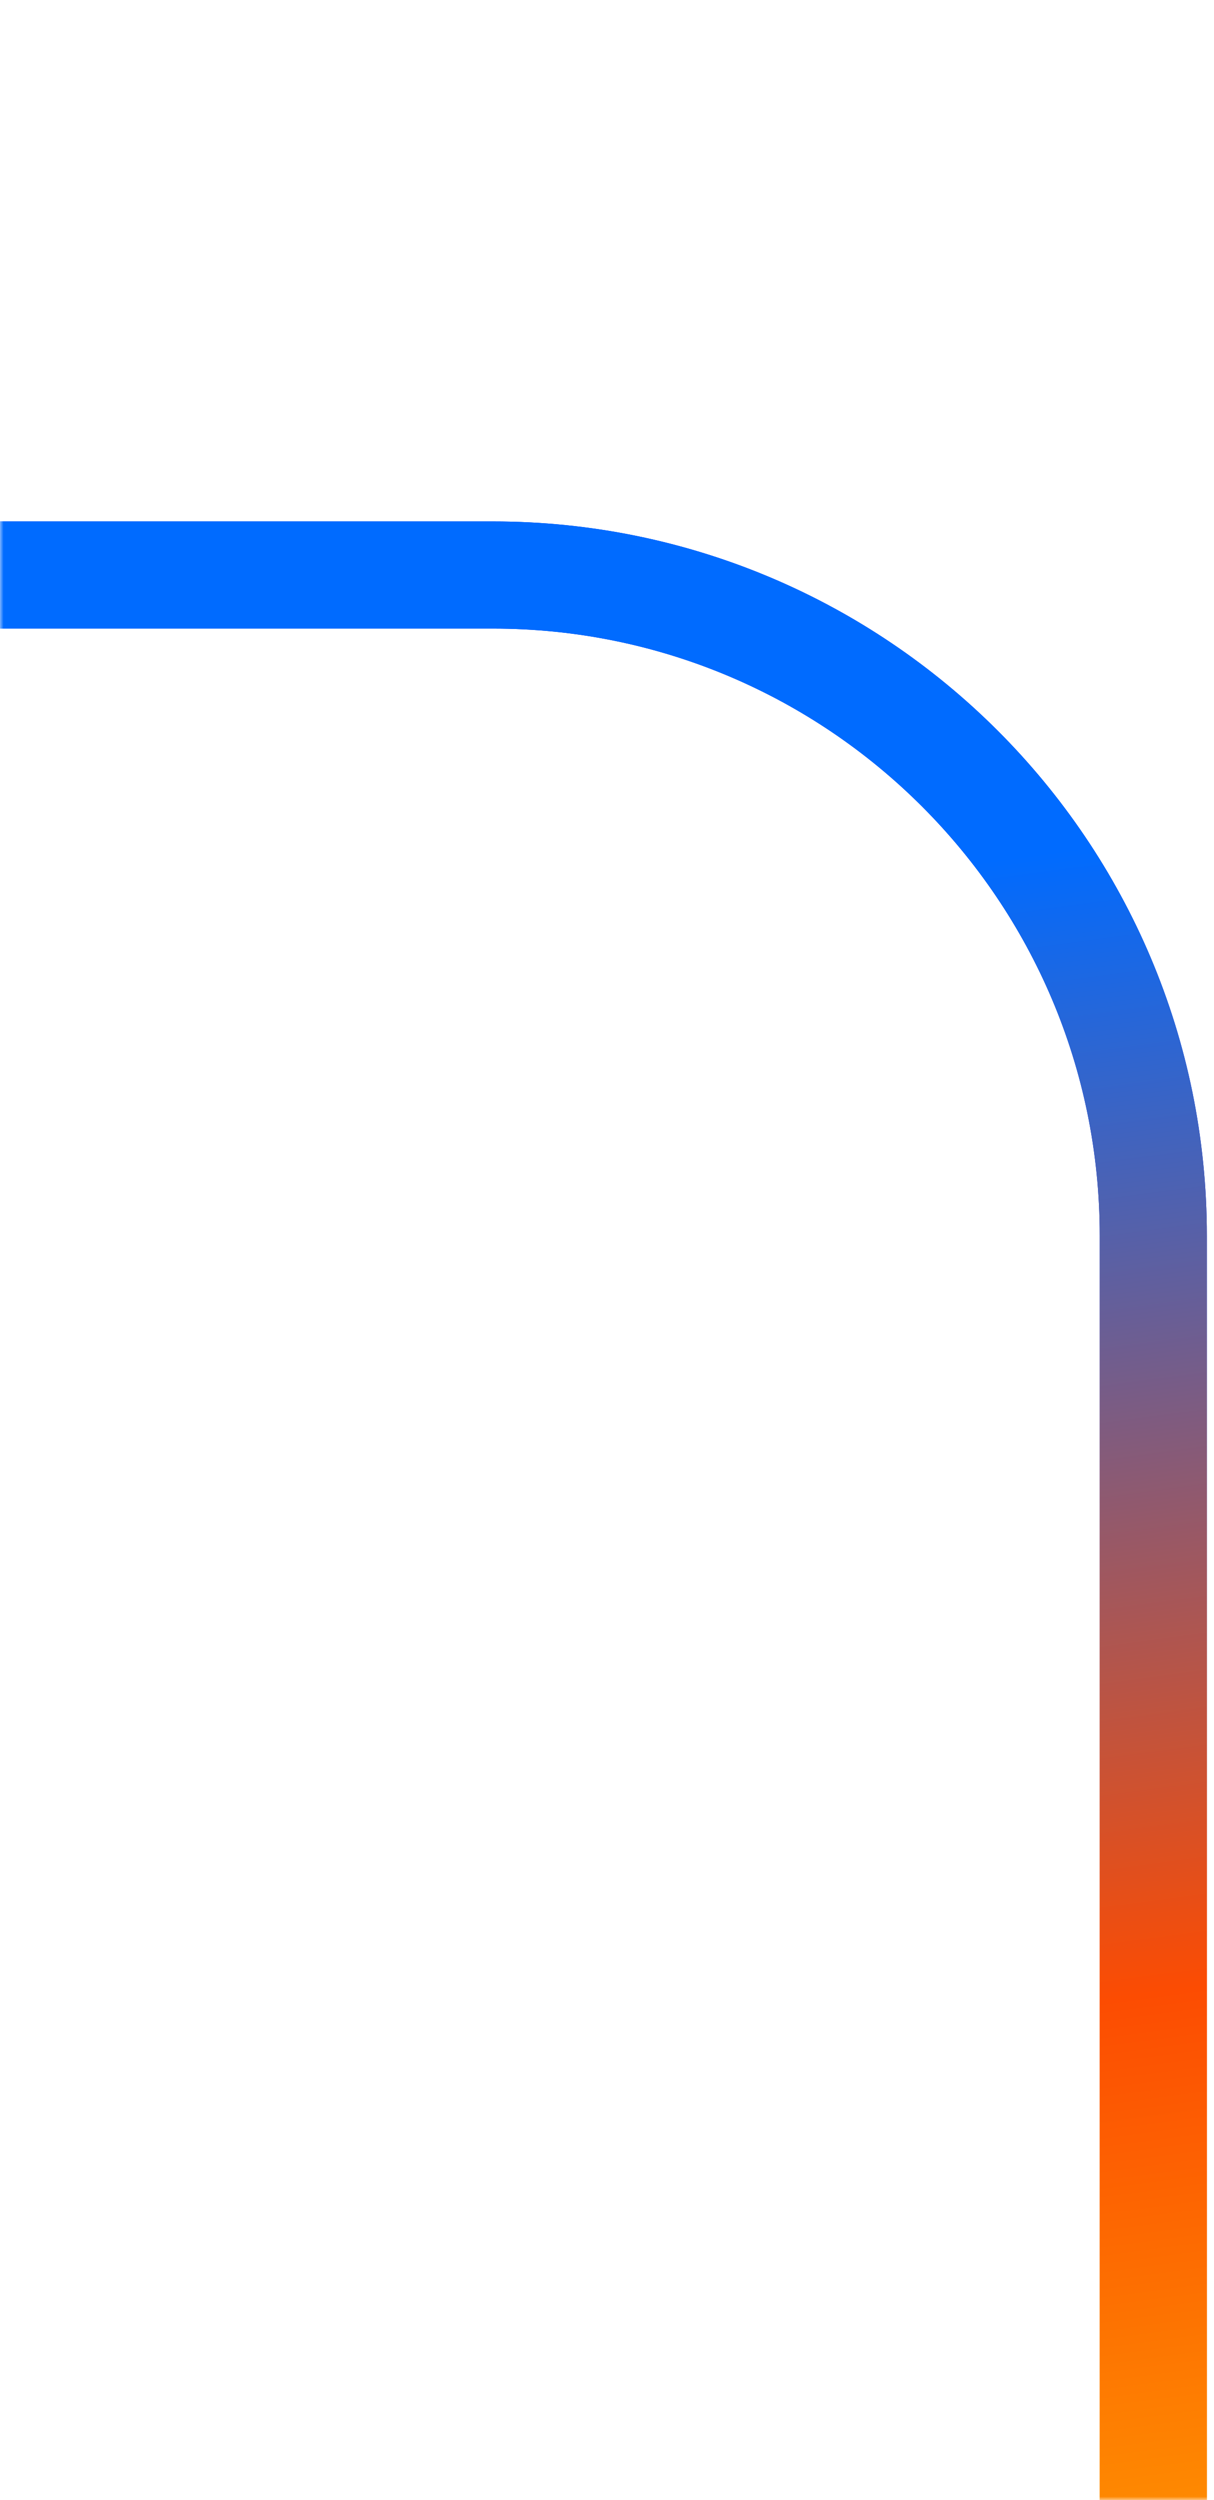 <svg width="170" height="350" viewBox="0 0 170 350" fill="none" xmlns="http://www.w3.org/2000/svg">
<mask id="mask0_3669_243" style="mask-type:alpha" maskUnits="userSpaceOnUse" x="0" y="0" width="170" height="350">
<path d="M0 20C0 8.954 8.954 0 20 0H150C161.046 0 170 8.954 170 20V350H20C8.954 350 0 341.046 0 330V20Z" fill="#BBBBBB"/>
</mask>
<g mask="url(#mask0_3669_243)">
<path d="M161.5 173C161.5 121.914 120.086 80.5 69 80.5H-347.32V543C-347.32 594.086 -305.906 635.5 -254.82 635.5H69C120.086 635.5 161.5 594.086 161.5 543V173Z" stroke="url(#paint0_linear_3669_243)" stroke-width="15"/>
<path d="M161.5 173C161.5 121.914 120.086 80.5 69 80.5H-347.32V543C-347.32 594.086 -305.906 635.5 -254.82 635.5H69C120.086 635.5 161.5 594.086 161.5 543V173Z" stroke="url(#paint1_linear_3669_243)" stroke-width="15"/>
</g>
<defs>
<linearGradient id="paint0_linear_3669_243" x1="-244.289" y1="-127" x2="-884.654" y2="982.761" gradientUnits="userSpaceOnUse">
<stop offset="0.047" stop-color="#002CEF"/>
<stop offset="0.113" stop-color="#FC4C02"/>
<stop offset="0.171" stop-color="#FFA400"/>
<stop offset="0.667" stop-color="#FC4C02"/>
</linearGradient>
<linearGradient id="paint1_linear_3669_243" x1="254" y1="105" x2="299.6" y2="445.994" gradientUnits="userSpaceOnUse">
<stop stop-color="#006BFF"/>
<stop offset="0.466" stop-color="#FC4C02"/>
<stop offset="0.763" stop-color="#FFA400"/>
<stop offset="1" stop-color="#FFA400"/>
</linearGradient>
</defs>
</svg>
